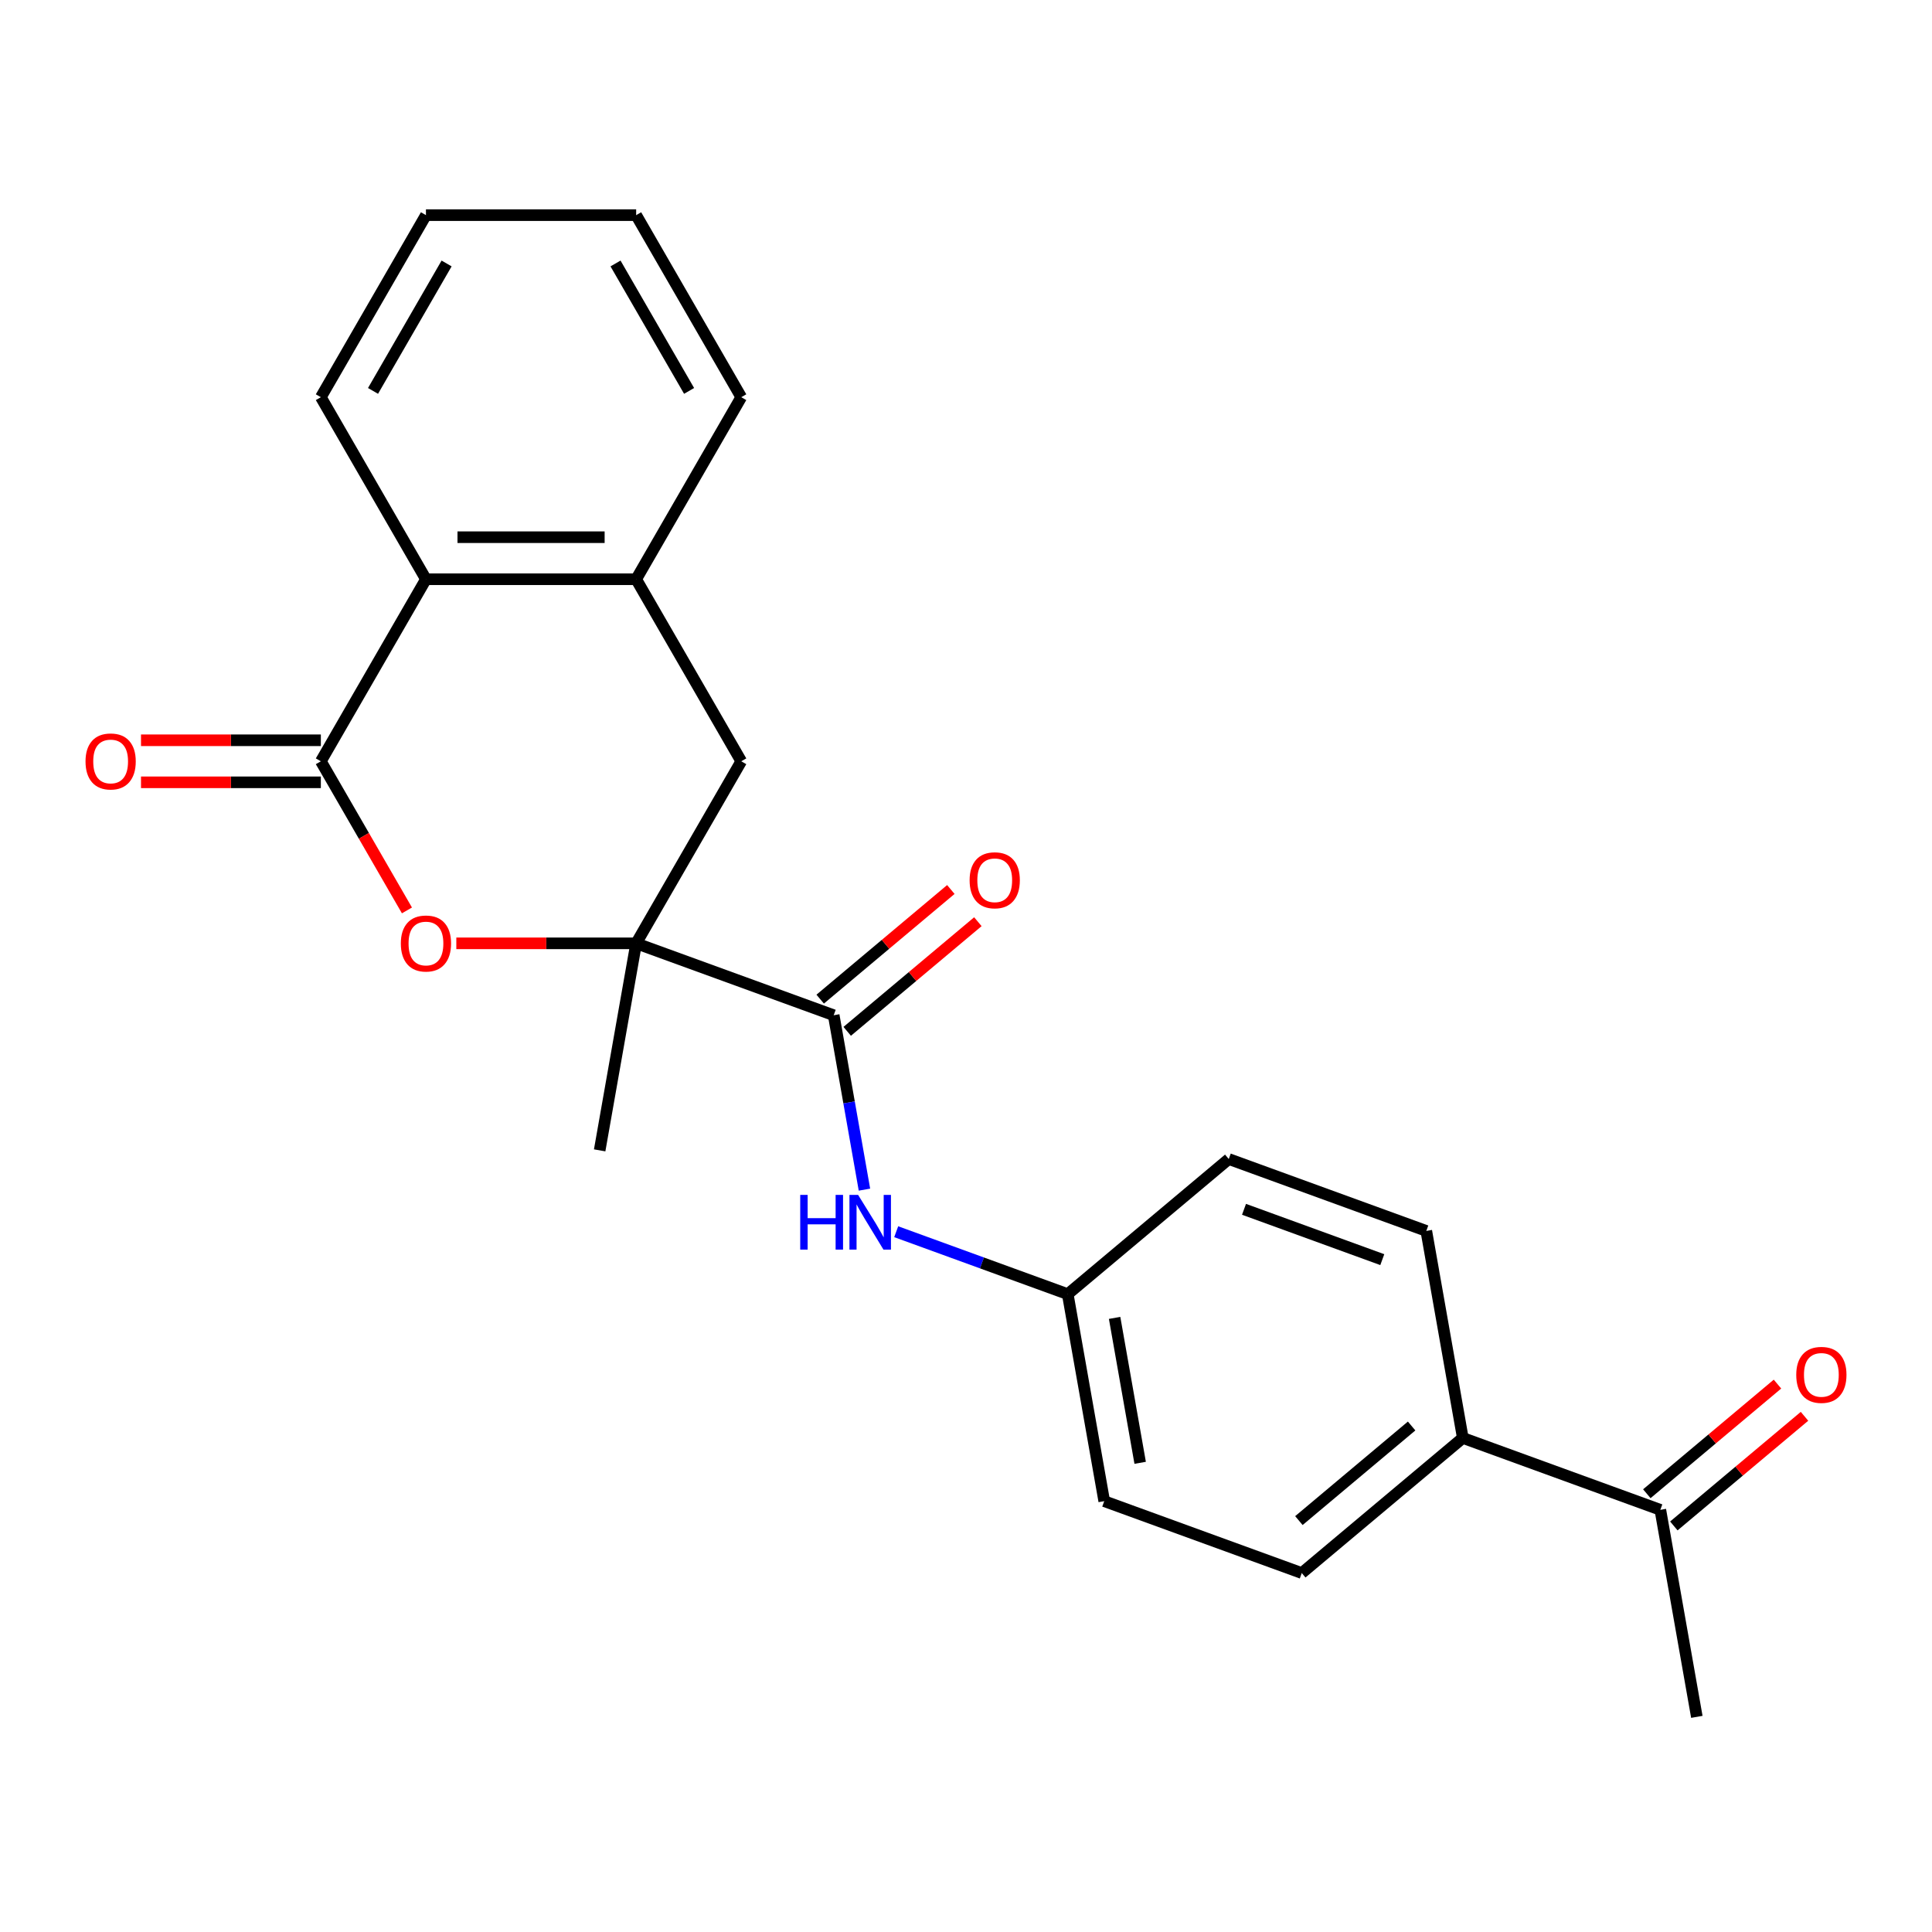 <?xml version='1.0' encoding='iso-8859-1'?>
<svg version='1.1' baseProfile='full'
              xmlns='http://www.w3.org/2000/svg'
                      xmlns:rdkit='http://www.rdkit.org/xml'
                      xmlns:xlink='http://www.w3.org/1999/xlink'
                  xml:space='preserve'
width='1000px' height='1000px' viewBox='0 0 1000 1000'>
<!-- END OF HEADER -->
<rect style='opacity:1.0;fill:#FFFFFF;stroke:none' width='1000' height='1000' x='0' y='0'> </rect>
<path class='bond-1' d='M 329.277,488.27 L 282.735,488.27' style='fill:none;fill-rule:evenodd;stroke:#000000;stroke-width:6px;stroke-linecap:butt;stroke-linejoin:miter;stroke-opacity:1' />
<path class='bond-1' d='M 282.735,488.27 L 236.192,488.27' style='fill:none;fill-rule:evenodd;stroke:#FF0000;stroke-width:6px;stroke-linecap:butt;stroke-linejoin:miter;stroke-opacity:1' />
<path class='bond-2' d='M 329.277,488.27 L 431.52,525.483' style='fill:none;fill-rule:evenodd;stroke:#000000;stroke-width:6px;stroke-linecap:butt;stroke-linejoin:miter;stroke-opacity:1' />
<path class='bond-5' d='M 329.277,488.27 L 383.679,394.042' style='fill:none;fill-rule:evenodd;stroke:#000000;stroke-width:6px;stroke-linecap:butt;stroke-linejoin:miter;stroke-opacity:1' />
<path class='bond-17' d='M 329.277,488.27 L 310.383,595.422' style='fill:none;fill-rule:evenodd;stroke:#000000;stroke-width:6px;stroke-linecap:butt;stroke-linejoin:miter;stroke-opacity:1' />
<path class='bond-0' d='M 166.07,394.042 L 188.352,432.636' style='fill:none;fill-rule:evenodd;stroke:#000000;stroke-width:6px;stroke-linecap:butt;stroke-linejoin:miter;stroke-opacity:1' />
<path class='bond-0' d='M 188.352,432.636 L 210.634,471.23' style='fill:none;fill-rule:evenodd;stroke:#FF0000;stroke-width:6px;stroke-linecap:butt;stroke-linejoin:miter;stroke-opacity:1' />
<path class='bond-7' d='M 166.07,383.162 L 119.527,383.162' style='fill:none;fill-rule:evenodd;stroke:#000000;stroke-width:6px;stroke-linecap:butt;stroke-linejoin:miter;stroke-opacity:1' />
<path class='bond-7' d='M 119.527,383.162 L 72.985,383.162' style='fill:none;fill-rule:evenodd;stroke:#FF0000;stroke-width:6px;stroke-linecap:butt;stroke-linejoin:miter;stroke-opacity:1' />
<path class='bond-7' d='M 166.07,404.923 L 119.527,404.923' style='fill:none;fill-rule:evenodd;stroke:#000000;stroke-width:6px;stroke-linecap:butt;stroke-linejoin:miter;stroke-opacity:1' />
<path class='bond-7' d='M 119.527,404.923 L 72.985,404.923' style='fill:none;fill-rule:evenodd;stroke:#FF0000;stroke-width:6px;stroke-linecap:butt;stroke-linejoin:miter;stroke-opacity:1' />
<path class='bond-23' d='M 166.07,394.042 L 220.472,299.815' style='fill:none;fill-rule:evenodd;stroke:#000000;stroke-width:6px;stroke-linecap:butt;stroke-linejoin:miter;stroke-opacity:1' />
<path class='bond-6' d='M 431.52,525.483 L 439.479,570.619' style='fill:none;fill-rule:evenodd;stroke:#000000;stroke-width:6px;stroke-linecap:butt;stroke-linejoin:miter;stroke-opacity:1' />
<path class='bond-6' d='M 439.479,570.619 L 447.437,615.755' style='fill:none;fill-rule:evenodd;stroke:#0000FF;stroke-width:6px;stroke-linecap:butt;stroke-linejoin:miter;stroke-opacity:1' />
<path class='bond-10' d='M 438.514,533.818 L 472.328,505.445' style='fill:none;fill-rule:evenodd;stroke:#000000;stroke-width:6px;stroke-linecap:butt;stroke-linejoin:miter;stroke-opacity:1' />
<path class='bond-10' d='M 472.328,505.445 L 506.143,477.071' style='fill:none;fill-rule:evenodd;stroke:#FF0000;stroke-width:6px;stroke-linecap:butt;stroke-linejoin:miter;stroke-opacity:1' />
<path class='bond-10' d='M 424.526,517.149 L 458.341,488.775' style='fill:none;fill-rule:evenodd;stroke:#000000;stroke-width:6px;stroke-linecap:butt;stroke-linejoin:miter;stroke-opacity:1' />
<path class='bond-10' d='M 458.341,488.775 L 492.155,460.401' style='fill:none;fill-rule:evenodd;stroke:#FF0000;stroke-width:6px;stroke-linecap:butt;stroke-linejoin:miter;stroke-opacity:1' />
<path class='bond-3' d='M 220.472,299.815 L 329.277,299.815' style='fill:none;fill-rule:evenodd;stroke:#000000;stroke-width:6px;stroke-linecap:butt;stroke-linejoin:miter;stroke-opacity:1' />
<path class='bond-3' d='M 236.793,278.054 L 312.956,278.054' style='fill:none;fill-rule:evenodd;stroke:#000000;stroke-width:6px;stroke-linecap:butt;stroke-linejoin:miter;stroke-opacity:1' />
<path class='bond-19' d='M 220.472,299.815 L 166.07,205.587' style='fill:none;fill-rule:evenodd;stroke:#000000;stroke-width:6px;stroke-linecap:butt;stroke-linejoin:miter;stroke-opacity:1' />
<path class='bond-4' d='M 329.277,299.815 L 383.679,394.042' style='fill:none;fill-rule:evenodd;stroke:#000000;stroke-width:6px;stroke-linecap:butt;stroke-linejoin:miter;stroke-opacity:1' />
<path class='bond-18' d='M 329.277,299.815 L 383.679,205.587' style='fill:none;fill-rule:evenodd;stroke:#000000;stroke-width:6px;stroke-linecap:butt;stroke-linejoin:miter;stroke-opacity:1' />
<path class='bond-12' d='M 463.874,637.534 L 508.265,653.691' style='fill:none;fill-rule:evenodd;stroke:#0000FF;stroke-width:6px;stroke-linecap:butt;stroke-linejoin:miter;stroke-opacity:1' />
<path class='bond-12' d='M 508.265,653.691 L 552.657,669.849' style='fill:none;fill-rule:evenodd;stroke:#000000;stroke-width:6px;stroke-linecap:butt;stroke-linejoin:miter;stroke-opacity:1' />
<path class='bond-8' d='M 859.386,781.489 L 757.143,744.276' style='fill:none;fill-rule:evenodd;stroke:#000000;stroke-width:6px;stroke-linecap:butt;stroke-linejoin:miter;stroke-opacity:1' />
<path class='bond-11' d='M 866.38,789.824 L 900.194,761.45' style='fill:none;fill-rule:evenodd;stroke:#000000;stroke-width:6px;stroke-linecap:butt;stroke-linejoin:miter;stroke-opacity:1' />
<path class='bond-11' d='M 900.194,761.45 L 934.009,733.076' style='fill:none;fill-rule:evenodd;stroke:#FF0000;stroke-width:6px;stroke-linecap:butt;stroke-linejoin:miter;stroke-opacity:1' />
<path class='bond-11' d='M 852.392,773.154 L 886.207,744.78' style='fill:none;fill-rule:evenodd;stroke:#000000;stroke-width:6px;stroke-linecap:butt;stroke-linejoin:miter;stroke-opacity:1' />
<path class='bond-11' d='M 886.207,744.78 L 920.021,716.406' style='fill:none;fill-rule:evenodd;stroke:#FF0000;stroke-width:6px;stroke-linecap:butt;stroke-linejoin:miter;stroke-opacity:1' />
<path class='bond-20' d='M 859.386,781.489 L 878.28,888.641' style='fill:none;fill-rule:evenodd;stroke:#000000;stroke-width:6px;stroke-linecap:butt;stroke-linejoin:miter;stroke-opacity:1' />
<path class='bond-9' d='M 757.143,744.276 L 673.793,814.214' style='fill:none;fill-rule:evenodd;stroke:#000000;stroke-width:6px;stroke-linecap:butt;stroke-linejoin:miter;stroke-opacity:1' />
<path class='bond-9' d='M 730.653,738.096 L 672.308,787.053' style='fill:none;fill-rule:evenodd;stroke:#000000;stroke-width:6px;stroke-linecap:butt;stroke-linejoin:miter;stroke-opacity:1' />
<path class='bond-25' d='M 757.143,744.276 L 738.249,637.124' style='fill:none;fill-rule:evenodd;stroke:#000000;stroke-width:6px;stroke-linecap:butt;stroke-linejoin:miter;stroke-opacity:1' />
<path class='bond-15' d='M 552.657,669.849 L 636.006,599.91' style='fill:none;fill-rule:evenodd;stroke:#000000;stroke-width:6px;stroke-linecap:butt;stroke-linejoin:miter;stroke-opacity:1' />
<path class='bond-16' d='M 552.657,669.849 L 571.55,777' style='fill:none;fill-rule:evenodd;stroke:#000000;stroke-width:6px;stroke-linecap:butt;stroke-linejoin:miter;stroke-opacity:1' />
<path class='bond-16' d='M 576.921,682.143 L 590.147,757.149' style='fill:none;fill-rule:evenodd;stroke:#000000;stroke-width:6px;stroke-linecap:butt;stroke-linejoin:miter;stroke-opacity:1' />
<path class='bond-13' d='M 738.249,637.124 L 636.006,599.91' style='fill:none;fill-rule:evenodd;stroke:#000000;stroke-width:6px;stroke-linecap:butt;stroke-linejoin:miter;stroke-opacity:1' />
<path class='bond-13' d='M 715.47,651.99 L 643.9,625.941' style='fill:none;fill-rule:evenodd;stroke:#000000;stroke-width:6px;stroke-linecap:butt;stroke-linejoin:miter;stroke-opacity:1' />
<path class='bond-14' d='M 673.793,814.214 L 571.55,777' style='fill:none;fill-rule:evenodd;stroke:#000000;stroke-width:6px;stroke-linecap:butt;stroke-linejoin:miter;stroke-opacity:1' />
<path class='bond-21' d='M 383.679,205.587 L 329.277,111.359' style='fill:none;fill-rule:evenodd;stroke:#000000;stroke-width:6px;stroke-linecap:butt;stroke-linejoin:miter;stroke-opacity:1' />
<path class='bond-21' d='M 356.673,202.333 L 318.592,136.374' style='fill:none;fill-rule:evenodd;stroke:#000000;stroke-width:6px;stroke-linecap:butt;stroke-linejoin:miter;stroke-opacity:1' />
<path class='bond-24' d='M 166.07,205.587 L 220.472,111.359' style='fill:none;fill-rule:evenodd;stroke:#000000;stroke-width:6px;stroke-linecap:butt;stroke-linejoin:miter;stroke-opacity:1' />
<path class='bond-24' d='M 193.076,202.333 L 231.157,136.374' style='fill:none;fill-rule:evenodd;stroke:#000000;stroke-width:6px;stroke-linecap:butt;stroke-linejoin:miter;stroke-opacity:1' />
<path class='bond-22' d='M 329.277,111.359 L 220.472,111.359' style='fill:none;fill-rule:evenodd;stroke:#000000;stroke-width:6px;stroke-linecap:butt;stroke-linejoin:miter;stroke-opacity:1' />
<path  class='atom-2' d='M 207.472 488.35
Q 207.472 481.55, 210.832 477.75
Q 214.192 473.95, 220.472 473.95
Q 226.752 473.95, 230.112 477.75
Q 233.472 481.55, 233.472 488.35
Q 233.472 495.23, 230.072 499.15
Q 226.672 503.03, 220.472 503.03
Q 214.232 503.03, 210.832 499.15
Q 207.472 495.27, 207.472 488.35
M 220.472 499.83
Q 224.792 499.83, 227.112 496.95
Q 229.472 494.03, 229.472 488.35
Q 229.472 482.79, 227.112 479.99
Q 224.792 477.15, 220.472 477.15
Q 216.152 477.15, 213.792 479.95
Q 211.472 482.75, 211.472 488.35
Q 211.472 494.07, 213.792 496.95
Q 216.152 499.83, 220.472 499.83
' fill='#FF0000'/>
<path  class='atom-7' d='M 414.194 618.475
L 418.034 618.475
L 418.034 630.515
L 432.514 630.515
L 432.514 618.475
L 436.354 618.475
L 436.354 646.795
L 432.514 646.795
L 432.514 633.715
L 418.034 633.715
L 418.034 646.795
L 414.194 646.795
L 414.194 618.475
' fill='#0000FF'/>
<path  class='atom-7' d='M 444.154 618.475
L 453.434 633.475
Q 454.354 634.955, 455.834 637.635
Q 457.314 640.315, 457.394 640.475
L 457.394 618.475
L 461.154 618.475
L 461.154 646.795
L 457.274 646.795
L 447.314 630.395
Q 446.154 628.475, 444.914 626.275
Q 443.714 624.075, 443.354 623.395
L 443.354 646.795
L 439.674 646.795
L 439.674 618.475
L 444.154 618.475
' fill='#0000FF'/>
<path  class='atom-8' d='M 44.265 394.122
Q 44.265 387.322, 47.625 383.522
Q 50.985 379.722, 57.265 379.722
Q 63.545 379.722, 66.905 383.522
Q 70.265 387.322, 70.265 394.122
Q 70.265 401.002, 66.865 404.922
Q 63.465 408.802, 57.265 408.802
Q 51.025 408.802, 47.625 404.922
Q 44.265 401.042, 44.265 394.122
M 57.265 405.602
Q 61.585 405.602, 63.905 402.722
Q 66.265 399.802, 66.265 394.122
Q 66.265 388.562, 63.905 385.762
Q 61.585 382.922, 57.265 382.922
Q 52.945 382.922, 50.585 385.722
Q 48.265 388.522, 48.265 394.122
Q 48.265 399.842, 50.585 402.722
Q 52.945 405.602, 57.265 405.602
' fill='#FF0000'/>
<path  class='atom-11' d='M 501.869 455.625
Q 501.869 448.825, 505.229 445.025
Q 508.589 441.225, 514.869 441.225
Q 521.149 441.225, 524.509 445.025
Q 527.869 448.825, 527.869 455.625
Q 527.869 462.505, 524.469 466.425
Q 521.069 470.305, 514.869 470.305
Q 508.629 470.305, 505.229 466.425
Q 501.869 462.545, 501.869 455.625
M 514.869 467.105
Q 519.189 467.105, 521.509 464.225
Q 523.869 461.305, 523.869 455.625
Q 523.869 450.065, 521.509 447.265
Q 519.189 444.425, 514.869 444.425
Q 510.549 444.425, 508.189 447.225
Q 505.869 450.025, 505.869 455.625
Q 505.869 461.345, 508.189 464.225
Q 510.549 467.105, 514.869 467.105
' fill='#FF0000'/>
<path  class='atom-12' d='M 929.735 711.631
Q 929.735 704.831, 933.095 701.031
Q 936.455 697.231, 942.735 697.231
Q 949.015 697.231, 952.375 701.031
Q 955.735 704.831, 955.735 711.631
Q 955.735 718.511, 952.335 722.431
Q 948.935 726.311, 942.735 726.311
Q 936.495 726.311, 933.095 722.431
Q 929.735 718.551, 929.735 711.631
M 942.735 723.111
Q 947.055 723.111, 949.375 720.231
Q 951.735 717.311, 951.735 711.631
Q 951.735 706.071, 949.375 703.271
Q 947.055 700.431, 942.735 700.431
Q 938.415 700.431, 936.055 703.231
Q 933.735 706.031, 933.735 711.631
Q 933.735 717.351, 936.055 720.231
Q 938.415 723.111, 942.735 723.111
' fill='#FF0000'/>
</svg>
